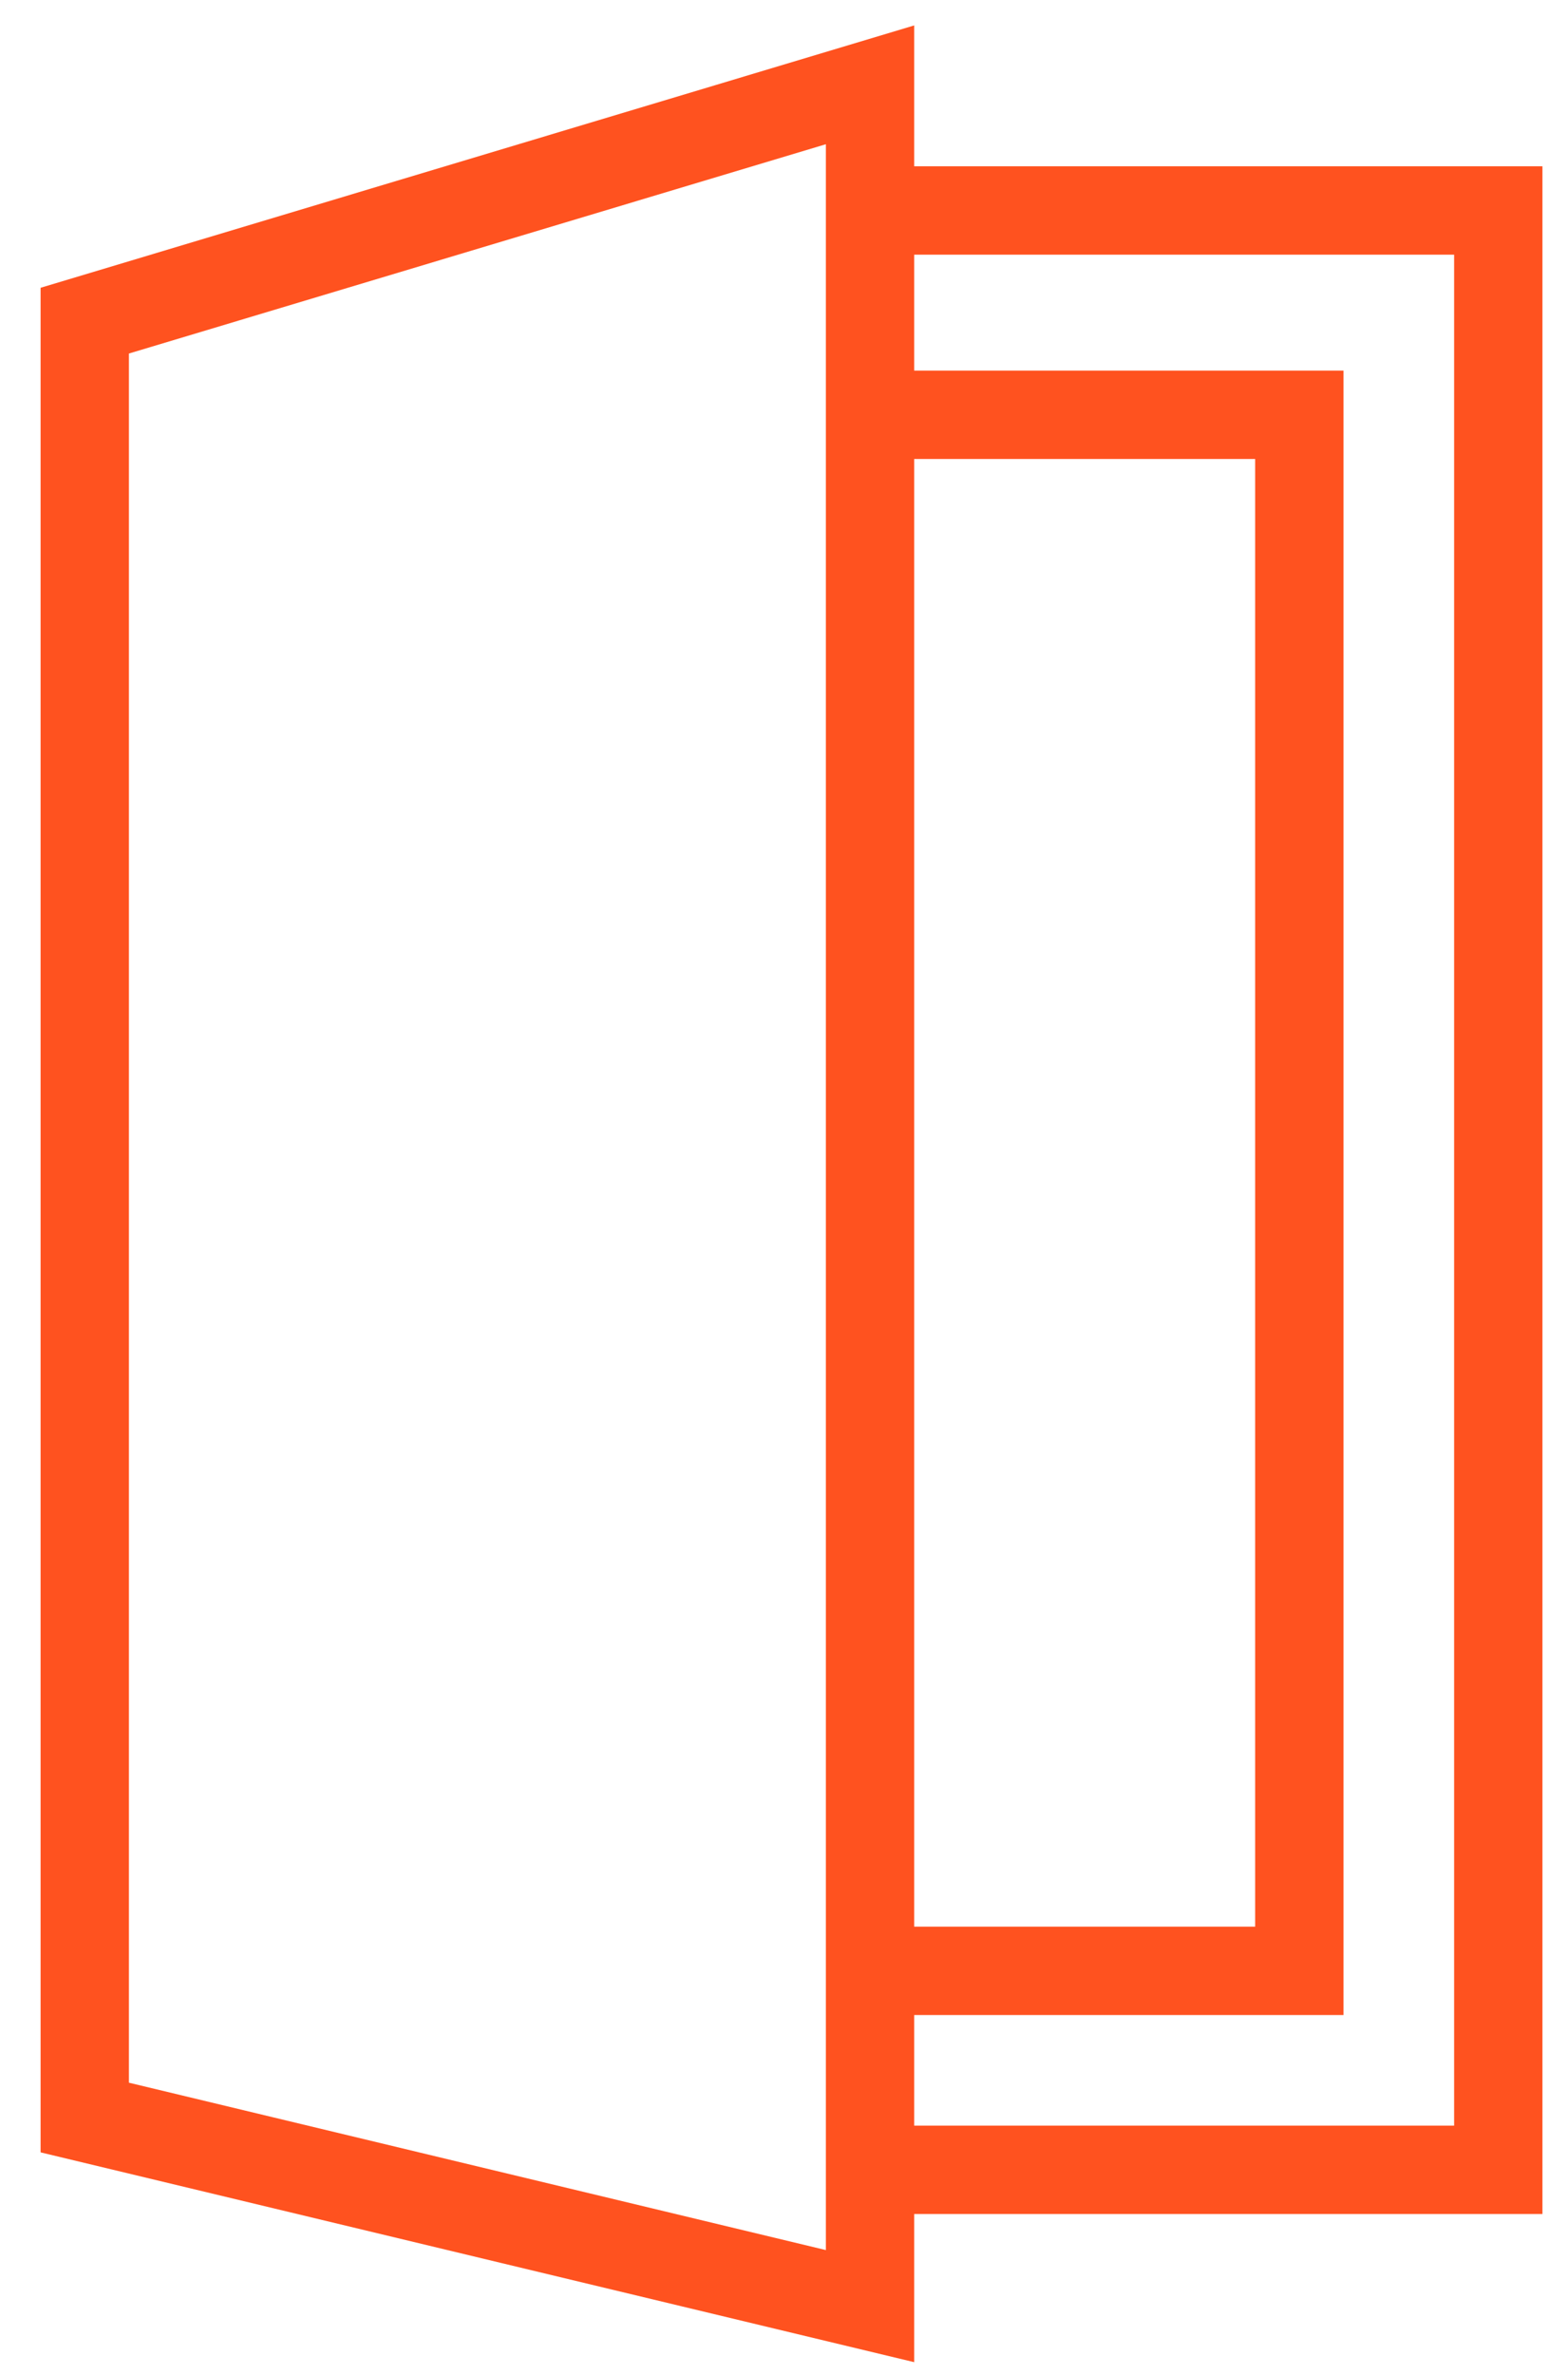 <svg width="37" height="56" viewBox="0 0 37 56" fill="none" xmlns="http://www.w3.org/2000/svg">
<path d="M2 7.561L20.53 2V54.379L2 49.932V7.561Z" stroke="#FF521F" stroke-width="2.084" stroke-miterlimit="10"/>
<path d="M20.527 4.963H35.355V51.165H21.149" stroke="#FF521F" stroke-width="2.084" stroke-miterlimit="10"/>
<path d="M20.527 9.781H30.66V46.473H20.527" stroke="#FF521F" stroke-width="2.084" stroke-miterlimit="10"/>
</svg>
